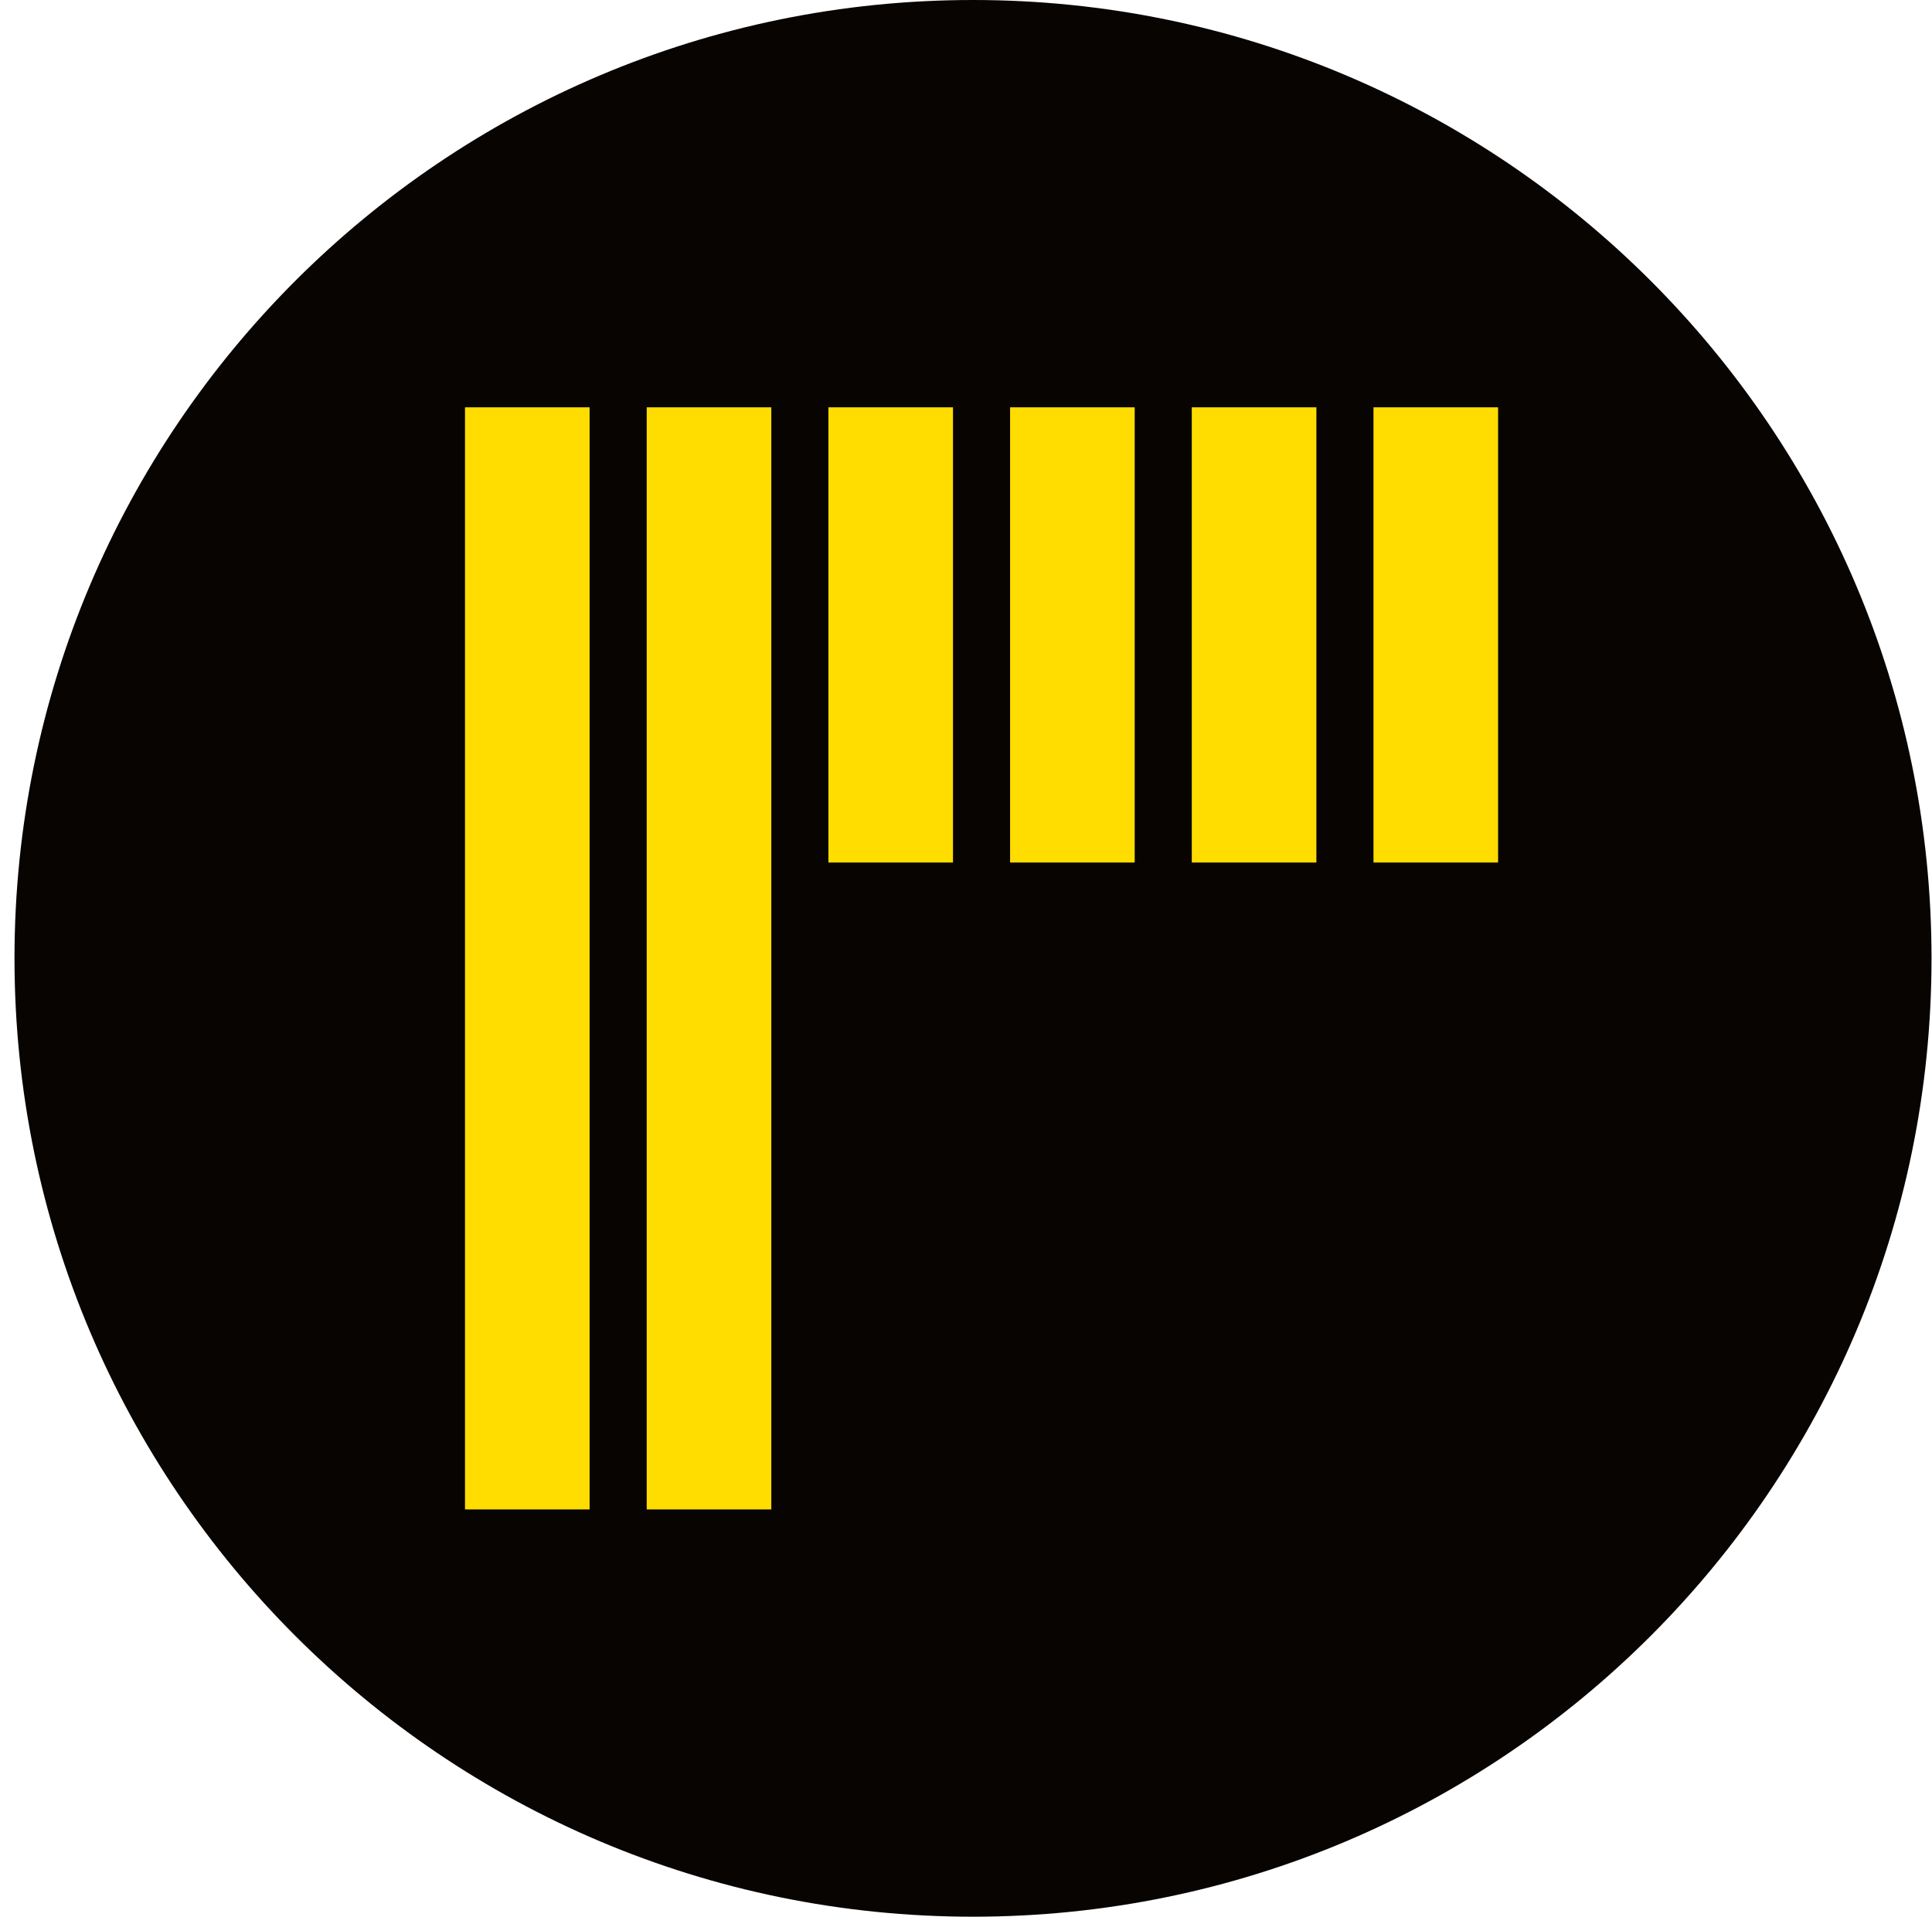 <svg xmlns="http://www.w3.org/2000/svg" xmlns:xlink="http://www.w3.org/1999/xlink" xmlns:serif="http://www.serif.com/" width="100%" height="100%" viewBox="0 0 129 128" xml:space="preserve" style="fill-rule:evenodd;clip-rule:evenodd;stroke-linejoin:round;stroke-miterlimit:2;">  <rect id="BgR-Weimar_Signet_Gelb-auf-Schwarz" x="0.968" y="0" width="128" height="128" style="fill:none;"></rect>  <clipPath id="_clip1">    <rect x="0.968" y="0" width="128" height="128"></rect>  </clipPath>  <g clip-path="url(#_clip1)">    <path d="M128.968,64c0,35.329 -28.671,64 -64,64c-35.328,0 -64,-28.671 -64,-64c0,-35.329 28.672,-64 64,-64c35.329,0 64,28.671 64,64Z" style="fill:#070402;"></path>    <rect x="31.048" y="27.201" width="8.32" height="73.6" style="fill:#fd0;fill-rule:nonzero;"></rect>    <rect x="91.708" y="27.201" width="8.32" height="30.4" style="fill:#fd0;fill-rule:nonzero;"></rect>    <rect x="43.181" y="27.201" width="8.32" height="73.6" style="fill:#fd0;fill-rule:nonzero;"></rect>    <rect x="79.576" y="27.201" width="8.32" height="30.4" style="fill:#fd0;fill-rule:nonzero;"></rect>    <rect x="67.444" y="27.201" width="8.32" height="30.4" style="fill:#fd0;fill-rule:nonzero;"></rect>    <rect x="55.312" y="27.201" width="8.32" height="30.4" style="fill:#fd0;fill-rule:nonzero;"></rect>  </g></svg>